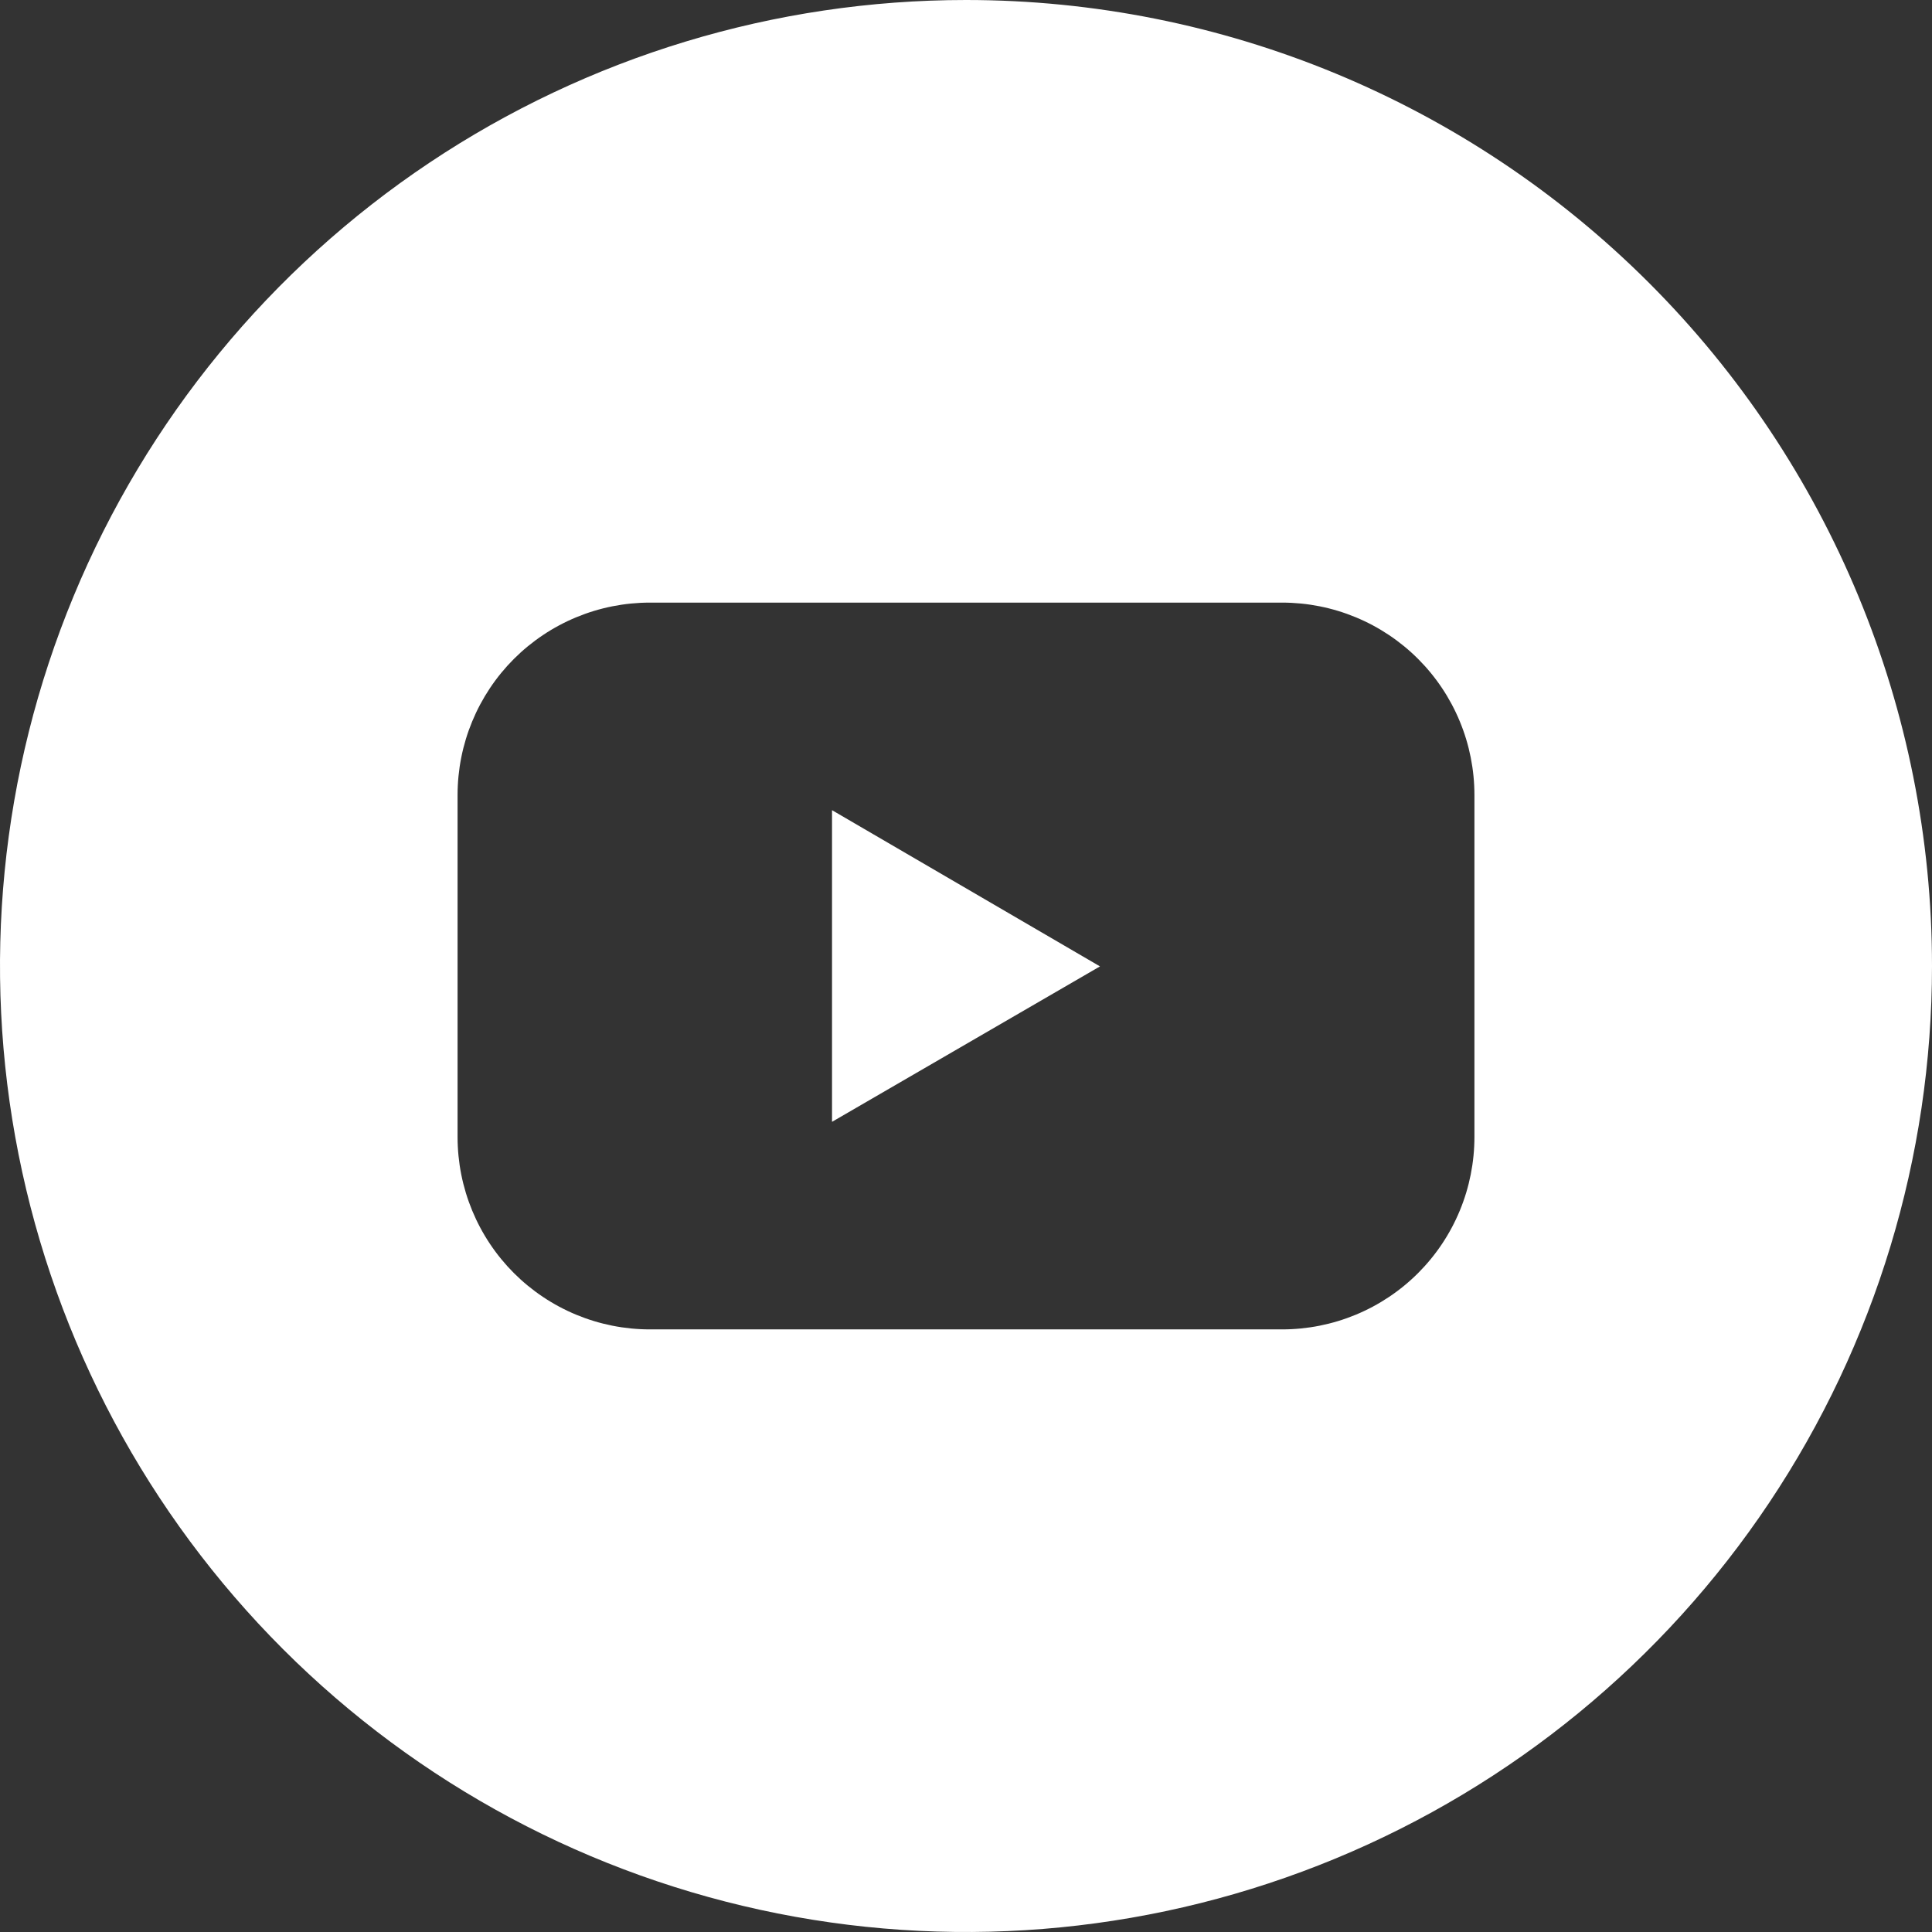 <svg width="99" height="99" viewBox="0 0 99 99" fill="none" xmlns="http://www.w3.org/2000/svg">
<rect x="0" y="0" width="99" height="99" fill="#333333" stroke="none"/>
<g clip-path="url(#clip0_1956_1334)">
<path d="M42.635 57.485L56.365 49.52L42.635 41.515V57.485Z" fill="white"/>
<path d="M49.5 0C39.71 0 30.14 2.903 21.999 8.342C13.859 13.781 7.515 21.512 3.768 30.557C0.021 39.602 -0.959 49.555 0.951 59.157C2.861 68.759 7.576 77.579 14.498 84.502C21.421 91.424 30.241 96.139 39.843 98.049C49.445 99.959 59.398 98.979 68.443 95.232C77.488 91.486 85.219 85.141 90.658 77.001C96.097 68.861 99 59.29 99 49.5C99 36.372 93.785 23.781 84.502 14.498C75.219 5.215 62.628 0 49.5 0ZM75.553 58.26C75.553 59.555 75.299 60.837 74.804 62.033C74.31 63.23 73.584 64.317 72.669 65.233C71.754 66.148 70.667 66.875 69.471 67.37C68.275 67.866 66.993 68.121 65.698 68.121H33.302C32.007 68.121 30.725 67.866 29.529 67.37C28.333 66.875 27.247 66.148 26.331 65.233C25.416 64.317 24.691 63.23 24.196 62.033C23.701 60.837 23.447 59.555 23.447 58.26V40.74C23.447 39.445 23.701 38.163 24.196 36.967C24.691 35.77 25.416 34.683 26.331 33.767C27.247 32.852 28.333 32.125 29.529 31.63C30.725 31.134 32.007 30.879 33.302 30.879H65.698C66.993 30.879 68.275 31.134 69.471 31.63C70.667 32.125 71.754 32.852 72.669 33.767C73.584 34.683 74.31 35.77 74.804 36.967C75.299 38.163 75.553 39.445 75.553 40.74V58.26Z" fill="white"/>
</g>
<defs>
<clipPath id="clip0_1956_1334">
<rect width="99" height="99" fill="white"/>
</clipPath>
</defs>
</svg>
